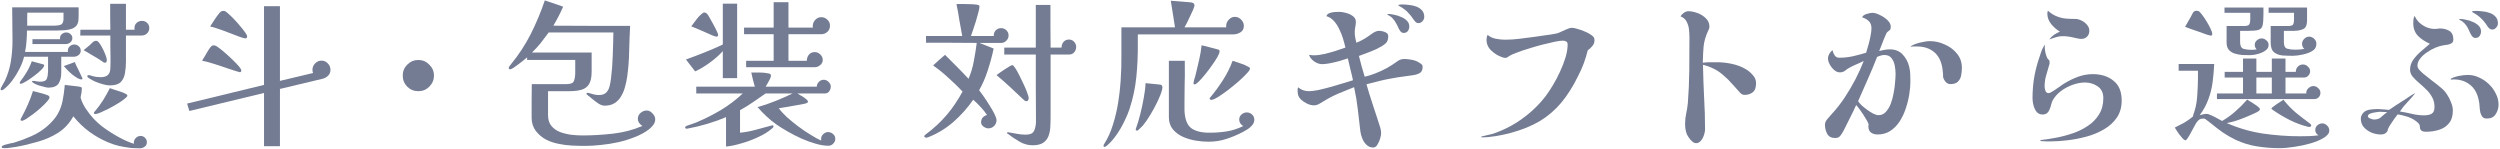 <svg fill="none" height="26" viewBox="0 0 435 26" width="435" xmlns="http://www.w3.org/2000/svg"><g fill="#747c94"><path d="m415.372 19.508c-.205 0-.42-.009-.644-.028-.205-.019-.411-.028-.616-.028-.149 0-.392.028-.728.084-.336.037-.653.112-.952.224-.28.112-.42.271-.42.476 0 .149.14.28.42.392s.485.168.616.168c.56 0 .98-.14 1.26-.42.299-.28.653-.569 1.064-.868zm11.508-12.628c0 .299-.103.513-.308.644-.187.131-.42.215-.7.252-.261.037-.504.075-.728.112-.392.056-.84.187-1.344.392-.504.205-.999.476-1.484.812-.485.317-.887.681-1.204 1.092-.317.392-.476.812-.476 1.26 0 .205.103.439.308.7.224.243.411.429.56.56.541.448 1.092.887 1.652 1.316.56.411 1.101.84 1.624 1.288.355.28.681.644.98 1.092s.541.924.728 1.428c.205.485.308.952.308 1.4 0 .933-.224 1.671-.672 2.212-.429.541-1.008.924-1.736 1.148-.709.224-1.475.336-2.296.336-.317 0-.569-.065-.756-.196s-.28-.364-.28-.7c0-.261-.121-.495-.364-.7s-.467-.373-.672-.504c-.429-.261-.887-.457-1.372-.588-.485-.149-.971-.261-1.456-.336-.149.205-.345.467-.588.784-.224.317-.439.635-.644.952-.205.299-.355.569-.448.812-.056.149-.075.224-.056.224s-.009.065-.084.196c-.112.187-.271.327-.476.42-.205.075-.411.112-.616.112-.523 0-1.055-.103-1.596-.308-.541-.224-.999-.541-1.372-.952-.355-.411-.532-.915-.532-1.512 0-.205.056-.42.168-.644.131-.224.28-.401.448-.532.261-.205.616-.336 1.064-.392s.831-.084 1.148-.084c.355 0 .7.019 1.036.056.355.019.709.047 1.064.084.373-.261.747-.513 1.12-.756.392-.261.784-.513 1.176-.756.373-.224.728-.457 1.064-.7.355-.243.719-.467 1.092-.672l.028.056c-.411.523-.859 1.036-1.344 1.54-.467.485-.887 1.008-1.26 1.568.709.112 1.409.252 2.1.42.709.168 1.419.252 2.128.252.541 0 .971-.093 1.288-.28.336-.187.504-.579.504-1.176 0-.672-.149-1.26-.448-1.764-.28-.504-.635-.952-1.064-1.344-.411-.411-.831-.793-1.26-1.148-.411-.355-.765-.709-1.064-1.064-.28-.373-.42-.765-.42-1.176 0-.635.196-1.223.588-1.764.392-.541.859-1.036 1.4-1.484.541-.467 1.027-.887 1.456-1.26-.784-.336-1.465-.784-2.044-1.344-.56-.579-.84-1.325-.84-2.24 0-.205.009-.42.028-.644.037-.243.112-.448.224-.616.168.429.439.821.812 1.176.373.336.793.607 1.26.812.485.187.952.28 1.4.28.149 0 .299-.009.448-.028.149-.037.289-.056.42-.056.653 0 1.213.14 1.68.42s.7.784.7 1.512zm7.868 11.312c0 .616-.168 1.176-.504 1.68-.317.504-.821.756-1.512.756-.355 0-.616-.093-.784-.28-.149-.187-.271-.439-.364-.756-.075-.373-.121-.747-.14-1.12-.019-.392-.075-.775-.168-1.148-.261-1.213-.821-2.119-1.68-2.716-.859-.616-1.904-.868-3.136-.756l-.056-.14c.467-.243.961-.411 1.484-.504.523-.112 1.045-.168 1.568-.168.653 0 1.288.149 1.904.448.635.28 1.204.663 1.708 1.148s.905 1.036 1.204 1.652c.317.616.476 1.251.476 1.904zm-3.052-12.712c0 .299-.084.56-.252.784-.149.224-.392.336-.728.336-.205 0-.383-.084-.532-.252-.149-.187-.261-.364-.336-.532-.131-.317-.28-.635-.448-.952-.168-.317-.383-.607-.644-.868-.205-.205-.457-.383-.756-.532-.075-.037-.112-.075-.112-.112 0-.037.028-.056.084-.056.317 0 .681.047 1.092.14.429.075.84.205 1.232.392.411.168.747.392 1.008.672.261.261.392.588.392.98zm2.94-1.4c0 .261-.103.504-.308.728-.187.224-.42.336-.7.336-.168 0-.317-.056-.448-.168s-.243-.233-.336-.364c-.336-.541-.709-1.008-1.12-1.4-.392-.392-.868-.737-1.428-1.036-.019-.019-.056-.037-.112-.056-.037-.037-.056-.065-.056-.084 0-.056.093-.093.28-.112.205-.019.327-.028.364-.028.373 0 .775.028 1.204.084.448.037.868.131 1.26.28.411.149.747.373 1.008.672.261.28.392.663.392 1.148z"/><path d="m395.296 16.26v-2.772h-2.688v2.772zm9.996 6.412c0 .317-.103.579-.308.784-.205.224-.439.411-.7.56-.635.373-1.409.691-2.324.952-.915.261-1.848.457-2.8.588-.933.149-1.764.224-2.492.224-1.363 0-2.669-.103-3.92-.308-1.251-.187-2.501-.569-3.752-1.148-.784-.373-1.531-.803-2.24-1.288-.709-.504-1.391-1.027-2.044-1.568-.112-.093-.317-.252-.616-.476-.28-.243-.495-.364-.644-.364-.336 0-.588.056-.756.168s-.345.299-.532.56c-.075.112-.196.327-.364.644-.168.317-.355.663-.56 1.036-.187.373-.373.691-.56.952-.168.28-.299.42-.392.42-.168 0-.383-.159-.644-.476-.261-.299-.513-.625-.756-.98-.224-.355-.383-.607-.476-.756.541-.261 1.083-.541 1.624-.84.541-.317 1.045-.672 1.512-1.064.037-.168.084-.336.14-.504.075-.168.131-.336.168-.504.261-.821.42-1.773.476-2.856.075-1.083.112-2.053.112-2.912v-1.204h-3.36v-1.176h6.188c-.056 1.101-.149 2.156-.28 3.164s-.373 1.988-.728 2.94c-.336.952-.84 1.885-1.512 2.8.187-.056.373-.103.56-.14.205-.056.401-.084.588-.084.243 0 .532.084.868.252.336.149.672.317 1.008.504.355.187.644.345.868.476.84-.485 1.615-1.045 2.324-1.68.728-.635 1.409-1.316 2.044-2.044.093.056.252.159.476.308.243.131.495.289.756.476.28.168.513.336.7.504.187.149.28.271.28.364 0 .131-.065.243-.196.336-.168.131-.467.289-.896.476-.411.187-.84.373-1.288.56-.429.168-.765.299-1.008.392-.728.28-1.521.504-2.38.672 1.997.877 4.079 1.484 6.244 1.82 2.184.317 4.359.476 6.524.476.541 0 1.073-.009 1.596-.028.541-.019 1.073-.065 1.596-.14-.373-.224-.56-.532-.56-.924 0-.317.121-.588.364-.812.261-.224.541-.336.84-.336.317 0 .597.121.84.364.261.243.392.523.392.84zm-20.356-16.8c0 .224-.093.336-.28.336-.056 0-.289-.065-.7-.196-.411-.149-.877-.317-1.4-.504-.523-.187-1.008-.355-1.456-.504-.448-.168-.747-.28-.896-.336l1.008-1.764c.093-.187.205-.401.336-.644.149-.261.355-.392.616-.392.075 0 .14.009.196.028.056 0 .112.009.168.028.149.056.355.261.616.616.28.355.551.756.812 1.204.28.448.513.877.7 1.288.187.392.28.672.28.84zm17.22 15.96c0 .075-.037.14-.112.196-.075.037-.149.056-.224.056-.019 0-.047 0-.084 0-.019 0-.037 0-.056 0-1.101-.261-2.193-.663-3.276-1.204-1.064-.541-2.063-1.139-2.996-1.792-.019-.037-.056-.065-.112-.084-.037-.037-.056-.084-.056-.14s.093-.149.28-.28c.187-.149.401-.308.644-.476.261-.168.495-.317.7-.448.224-.149.373-.252.448-.308.653.821 1.372 1.568 2.156 2.24.803.653 1.624 1.288 2.464 1.904.056.037.103.084.14.14.056.037.084.103.084.196zm1.596-5.684c0 .317-.103.579-.308.784-.205.205-.467.308-.784.308h-16.912v-.98h4.536v-2.772h-3.192v-.98h3.192v-2.324h2.324v2.324h2.688v-2.324h2.38v2.324h1.792c0-.373.121-.681.364-.924.243-.243.541-.364.896-.364.317 0 .597.121.84.364.261.224.392.495.392.812 0 .28-.103.532-.308.756-.187.224-.429.336-.728.336h-3.248v2.772h3.64c0-.019-.009-.037-.028-.056 0-.019 0-.037 0-.056 0-.317.131-.588.392-.812.261-.243.541-.364.84-.364.317 0 .597.121.84.364.261.224.392.495.392.812zm-9.016-8.344c0 .336-.121.616-.364.84s-.551.411-.924.56c-.355.131-.719.233-1.092.308-.355.056-.663.084-.924.084-.392 0-.821-.009-1.288-.028-.448-.037-.887-.121-1.316-.252-.411-.131-.747-.345-1.008-.644-.261-.299-.392-.719-.392-1.26v-2.884h2.996c.485 0 .793-.084.924-.252s.196-.485.196-.952v-1.092h-4.48v-.924h6.776v.364.336.448c0 .877-.047 1.521-.14 1.932-.093.411-.327.681-.7.812-.373.112-.989.168-1.848.168h-1.372v1.988c0 .635.205 1.017.616 1.148.411.112.868.168 1.372.168.317 0 .616-.028.896-.084-.224-.224-.336-.485-.336-.784 0-.317.121-.579.364-.784.261-.224.541-.336.84-.336s.569.112.812.336c.261.205.392.467.392.784zm8.316-.196c0 .579-.252 1.008-.756 1.288-.392.243-.924.439-1.596.588-.672.149-1.241.224-1.708.224-.616 0-1.223-.019-1.82-.056-.597-.056-1.092-.243-1.484-.56-.392-.317-.588-.877-.588-1.68v-2.884h2.94c.485 0 .793-.075.924-.224.131-.168.196-.495.196-.98v-1.092h-4.424v-.924h6.692v2.24c0 .803-.224 1.307-.672 1.512-.448.205-1.017.308-1.708.308h-1.652v1.988c0 .635.196 1.008.588 1.12.411.112.868.168 1.372.168.261 0 .523-.009.784-.028.28-.037.551-.075.812-.112-.261-.224-.392-.523-.392-.896 0-.317.121-.597.364-.84.243-.261.532-.392.868-.392.317 0 .607.121.868.364.261.243.392.532.392.868z"/><path d="m369.172 17.491c0 1.157-.28 2.147-.84 2.968s-1.307 1.503-2.24 2.044c-.915.541-1.923.961-3.024 1.26s-2.203.513-3.304.644c-1.083.131-2.072.196-2.968.196h-.7c-.168 0-.345-.009-.532-.028-.168 0-.336-.009-.504-.028l-.028-.168c.859-.093 1.773-.233 2.744-.42.989-.187 1.969-.448 2.94-.784s1.848-.775 2.632-1.316c.803-.541 1.437-1.204 1.904-1.988.485-.784.728-1.717.728-2.8 0-.915-.327-1.596-.98-2.044s-1.391-.672-2.212-.672c-.616 0-1.269.112-1.96.336-.672.224-1.307.532-1.904.924-.579.392-1.055.84-1.428 1.344-.28.373-.467.747-.56 1.12-.075.373-.205.756-.392 1.148-.224.467-.597.7-1.12.7-.448 0-.803-.159-1.064-.476-.243-.317-.42-.691-.532-1.12-.112-.448-.168-.849-.168-1.204 0-1.101.075-2.184.224-3.248.168-1.083.411-2.137.728-3.164.131-.429.299-.943.504-1.54.205-.616.448-1.092.728-1.428-.019.093-.037.196-.056.308v.28c0 .224.047.532.14.924.093.373.196.663.308.868.093.149.177.243.252.28.093.037.14.196.14.476v.14c0 .056-.009.103-.028.14-.168.635-.355 1.279-.56 1.932-.187.635-.28 1.288-.28 1.96 0 .205.047.448.14.728s.28.42.56.42c.149 0 .401-.112.756-.336.373-.243.747-.495 1.12-.756.373-.28.644-.467.812-.56.747-.467 1.54-.859 2.38-1.176.859-.317 1.727-.476 2.604-.476 1.475 0 2.679.383 3.612 1.148.952.747 1.428 1.895 1.428 3.444zm-5.628-12.124c0 .392-.131.728-.392 1.008-.261.261-.588.392-.98.392-.187 0-.373-.019-.56-.056-.168-.037-.345-.075-.532-.112-.355-.093-.719-.168-1.092-.224-.355-.056-.719-.084-1.092-.084-.411 0-.812.065-1.204.196-.373.112-.747.243-1.12.392.224-.317.495-.588.812-.812.336-.224.681-.411 1.036-.56-.541-.317-1.045-.756-1.512-1.316-.448-.56-.672-1.176-.672-1.848 0-.187.037-.345.112-.476.467.448 1.027.793 1.68 1.036.504.187 1.008.299 1.512.336.504.037 1.017.056 1.54.056.355 0 .719.093 1.092.28.392.187.719.439.98.756.261.299.392.644.392 1.036z"/><path d="m329.832 12.843c0-.429-.047-.896-.14-1.4-.093-.523-.28-.961-.56-1.316-.28-.373-.7-.56-1.26-.56-.224 0-.439.037-.644.112-.205.056-.411.131-.616.224-.504 1.307-1.045 2.604-1.624 3.892-.56 1.269-1.12 2.539-1.68 3.808.131.205.336.448.616.728.299.261.625.523.98.784.355.261.709.485 1.064.672.355.168.653.252.896.252.504 0 .924-.187 1.26-.56.355-.373.644-.849.868-1.428.224-.597.392-1.223.504-1.876.131-.672.215-1.307.252-1.904.056-.597.084-1.073.084-1.428zm2.576 1.344c0 .672-.065 1.419-.196 2.24-.131.821-.336 1.643-.616 2.464-.261.803-.616 1.549-1.064 2.24-.448.691-.989 1.241-1.624 1.652-.635.411-1.372.616-2.212.616-.448 0-.831-.112-1.148-.336-.299-.224-.448-.579-.448-1.064 0-.056 0-.112 0-.168.019-.056.037-.112.056-.168-.093-.299-.28-.663-.56-1.092-.261-.448-.541-.877-.84-1.288-.299-.429-.56-.765-.784-1.008-.336.747-.691 1.484-1.064 2.212-.355.728-.719 1.456-1.092 2.184-.149.299-.336.597-.56.896-.205.299-.513.448-.924.448-.672 0-1.139-.243-1.4-.728-.261-.485-.392-1.017-.392-1.596 0-.336.149-.672.448-1.008.299-.355.551-.644.756-.868.765-.821 1.493-1.745 2.184-2.772.691-1.045 1.325-2.119 1.904-3.22.579-1.12 1.064-2.193 1.456-3.22-.429.224-.915.448-1.456.672s-1.008.467-1.4.728c-.112.075-.224.159-.336.252-.112.093-.233.168-.364.224-.168.075-.364.112-.588.112-.336 0-.663-.131-.98-.392-.317-.28-.579-.607-.784-.98-.205-.373-.308-.719-.308-1.036 0-.28.075-.551.224-.812.149-.261.336-.476.56-.644.056.299.177.597.364.896.187.28.457.42.812.42.784 0 1.568-.084 2.352-.252.803-.187 1.577-.392 2.324-.616.131-.392.261-.84.392-1.344.149-.523.271-1.036.364-1.54.112-.523.168-.98.168-1.372 0-.541-.149-.952-.448-1.232-.299-.299-.691-.523-1.176-.672.093-.261.355-.457.784-.588.429-.131.765-.196 1.008-.196.355 0 .775.121 1.26.364.504.224.952.523 1.344.896.392.373.588.756.588 1.148 0 .299-.056.495-.168.588-.112.093-.261.215-.448.364-.056.037-.149.205-.28.504-.131.28-.271.616-.42 1.008-.149.392-.289.756-.42 1.092-.131.317-.224.541-.28.672.317-.075.625-.14.924-.196.317-.056.635-.084.952-.084.896 0 1.624.289 2.184.868.56.579.943 1.279 1.148 2.1.112.429.177.868.196 1.316s.028.887.028 1.316zm8.96-2.38c0 .467-.047.924-.14 1.372-.093.429-.289.784-.588 1.064-.28.261-.709.392-1.288.392-.299 0-.56-.121-.784-.364-.224-.243-.373-.504-.448-.784-.019-.075-.028-.149-.028-.224 0-.075 0-.149 0-.224 0-.224-.019-.448-.056-.672-.019-.224-.047-.439-.084-.644-.224-1.213-.719-2.119-1.484-2.716-.765-.616-1.755-.924-2.968-.924-.168 0-.336 0-.504 0s-.336.019-.504.056l-.028-.084c.411-.261.952-.476 1.624-.644.691-.168 1.269-.252 1.736-.252.877 0 1.736.196 2.576.588.859.373 1.568.905 2.128 1.596.56.691.84 1.512.84 2.464z"/><path d="m305.556 14.467c0 .765-.196 1.297-.588 1.596-.392.299-.859.448-1.4.448-.299 0-.56-.121-.784-.364-.224-.243-.457-.504-.7-.784-.149-.187-.317-.373-.504-.56-.187-.187-.327-.336-.42-.448-.187-.224-.42-.467-.7-.728-.28-.261-.532-.485-.756-.672-.504-.429-1.036-.775-1.596-1.036-.56-.28-1.157-.495-1.792-.644.037 1.867.103 3.743.196 5.628.112 1.867.168 3.743.168 5.628 0 .28-.065.607-.196.98-.112.373-.289.7-.532.98-.224.28-.504.42-.84.42-.224 0-.448-.103-.672-.308-.224-.187-.42-.411-.588-.672-.168-.243-.289-.457-.364-.644-.093-.261-.168-.551-.224-.868-.037-.317-.056-.625-.056-.924 0-.597.065-1.185.196-1.764.131-.597.224-1.185.28-1.764.149-1.904.233-3.817.252-5.74.019-1.923.028-3.836.028-5.74 0-.448-.028-.915-.084-1.4s-.196-.933-.42-1.344c-.205-.411-.551-.709-1.036-.896.112-.224.299-.429.56-.616.28-.187.541-.28.784-.28.485 0 1.008.103 1.568.308.579.205 1.073.513 1.484.924.411.392.616.868.616 1.428 0 .168-.019.299-.056.392s-.093.215-.168.364c-.429.915-.691 1.82-.784 2.716-.075.877-.121 1.82-.14 2.828.429-.056.84-.084 1.232-.084h1.232c.84 0 1.699.093 2.576.28.896.187 1.708.495 2.436.924.429.243.831.579 1.204 1.008.392.411.588.887.588 1.428z"/><path d="m277.444 7.019c0 .355-.121.681-.364.98s-.513.551-.812.756c-.187.765-.42 1.531-.7 2.296-.28.747-.607 1.475-.98 2.184-.896 1.829-1.876 3.379-2.94 4.648-1.064 1.269-2.305 2.333-3.724 3.192-1.419.84-3.127 1.531-5.124 2.072-.784.205-1.615.383-2.492.532-.877.149-1.727.224-2.548.224l-.028-.14c.299-.056.616-.131.952-.224.336-.075.653-.149.952-.224 1.848-.597 3.565-1.465 5.152-2.604 1.605-1.139 2.996-2.473 4.172-4.004.392-.523.812-1.157 1.26-1.904.448-.747.859-1.531 1.232-2.352.392-.84.709-1.661.952-2.464.243-.821.364-1.568.364-2.24 0-.261-.084-.439-.252-.532s-.364-.14-.588-.14c-.317 0-.793.065-1.428.196s-1.353.299-2.156.504c-.784.205-1.559.429-2.324.672-.765.224-1.456.457-2.072.7-.616.224-1.055.42-1.316.588-.112.075-.224.149-.336.224-.093.075-.215.112-.364.112-.187 0-.392-.047-.616-.14-.653-.224-1.26-.597-1.82-1.12-.56-.523-.84-1.157-.84-1.904 0-.317.065-.597.196-.84.373.336.84.56 1.4.672.579.112 1.111.168 1.596.168.877 0 1.745-.056 2.604-.168.877-.112 1.745-.224 2.604-.336.411-.056.859-.121 1.344-.196.504-.075.971-.14 1.4-.196.429-.075.747-.131.952-.168s.448-.121.728-.252c.299-.131.588-.261.868-.392.224-.093.429-.177.616-.252.205-.075.373-.112.504-.112.28 0 .616.065 1.008.196.411.112.812.252 1.204.42.411.168.728.327.952.476.224.131.411.271.56.42.168.149.252.373.252.672z"/><path d="m247.54 11.583c0 .523-.149.887-.448 1.092-.299.187-.672.317-1.12.392-.597.093-1.195.177-1.792.252s-1.195.168-1.792.28c-.784.131-1.559.289-2.324.476s-1.531.383-2.296.588c.317 1.12.663 2.24 1.036 3.36.373 1.101.737 2.212 1.092 3.332.093.299.187.597.28.896s.14.607.14.924c0 .224-.056.532-.168.924s-.271.747-.476 1.064c-.187.336-.429.504-.728.504-.467 0-.859-.159-1.176-.476-.317-.299-.56-.663-.728-1.092s-.28-.84-.336-1.232c-.149-1.288-.299-2.576-.448-3.864s-.364-2.567-.644-3.836c-.896.355-1.792.719-2.688 1.092-.877.373-1.727.812-2.548 1.316-.243.149-.523.317-.84.504-.317.168-.616.252-.896.252-.392 0-.803-.103-1.232-.308-.411-.205-.756-.439-1.036-.7-.224-.224-.383-.457-.476-.7-.075-.261-.112-.541-.112-.84 0-.093 0-.187 0-.28.019-.112.047-.215.084-.308.243.205.532.373.868.504.336.112.663.168.98.168.429 0 .98-.065 1.652-.196.672-.149 1.381-.327 2.128-.532.765-.224 1.493-.439 2.184-.644.709-.224 1.288-.401 1.736-.532-.131-.635-.28-1.269-.448-1.904-.149-.635-.299-1.269-.448-1.904-.373.131-.84.28-1.4.448-.541.149-1.092.28-1.652.392s-1.036.168-1.428.168c-.448 0-.905-.159-1.372-.476-.467-.336-.765-.719-.896-1.148.28.056.56.084.84.084.541 0 1.139-.075 1.792-.224.653-.149 1.307-.327 1.96-.532s1.232-.401 1.736-.588c-.093-.429-.224-.924-.392-1.484-.168-.579-.392-1.148-.672-1.708-.261-.56-.579-1.045-.952-1.456-.373-.411-.803-.681-1.288-.812.075-.261.252-.439.532-.532.28-.112.588-.177.924-.196s.607-.028.812-.028c.336 0 .728.065 1.176.196.448.112.84.299 1.176.56.336.243.504.569.504.98 0 .299-.037.607-.112.924-.056.299-.084.607-.084.924 0 .299.028.597.084.896.056.299.121.597.196.896.504-.205.98-.439 1.428-.7.448-.28.887-.579 1.316-.896.205-.149.401-.261.588-.336.187-.093.401-.14.644-.14.168 0 .373.028.616.084.261.056.485.149.672.28s.28.308.28.532c0 .467-.084.821-.252 1.064-.168.224-.448.457-.84.7-.635.373-1.297.691-1.988.952-.672.243-1.344.495-2.016.756.149.597.308 1.204.476 1.82.168.597.345 1.195.532 1.792.597-.131 1.223-.327 1.876-.588.672-.261 1.316-.56 1.932-.896.635-.355 1.195-.709 1.68-1.064.243-.187.457-.317.644-.392.187-.093.429-.14.728-.14.317 0 .663.028 1.036.084.392.056.737.14 1.036.252.187.075.42.205.7.392.299.168.448.364.448.588zm-2.324-6.972c0 .299-.084.56-.252.784-.149.224-.392.336-.728.336-.205 0-.383-.084-.532-.252-.149-.187-.261-.364-.336-.532-.131-.317-.289-.635-.476-.952-.168-.317-.373-.597-.616-.84-.112-.131-.233-.233-.364-.308-.131-.093-.271-.177-.42-.252-.056-.056-.084-.093-.084-.112 0-.037.028-.056.084-.056.317 0 .681.047 1.092.14.411.075.821.205 1.232.392.411.168.747.392 1.008.672.261.261.392.588.392.98zm2.604-1.652c0 .261-.103.504-.308.728s-.439.336-.7.336c-.187 0-.345-.056-.476-.168-.112-.112-.215-.233-.308-.364-.355-.541-.728-1.008-1.12-1.4s-.868-.737-1.428-1.036c-.019-.019-.056-.037-.112-.056-.037-.019-.056-.047-.056-.084 0-.056.093-.093.28-.112.205-.019.327-.028.364-.028.373 0 .775.028 1.204.084.448.037.868.131 1.26.28.411.149.747.373 1.008.672.261.28.392.663.392 1.148z"/><path d="m202.264 15.223c0 .075-.009.14-.028.196 0 .056-.009.112-.028.168-.149.597-.42 1.297-.812 2.1-.373.784-.793 1.559-1.26 2.324-.448.747-.877 1.363-1.288 1.848-.131.131-.261.261-.392.392-.131.112-.261.233-.392.364-.019.019-.047.047-.084.084-.019.019-.056.028-.112.028-.168 0-.252-.075-.252-.224 0-.019 0-.037 0-.056.019-.019.028-.037.028-.056.261-.709.513-1.54.756-2.492s.448-1.913.616-2.884c.187-.971.289-1.82.308-2.548l2.52.252c.28.019.42.187.42.504zm14.168-10.724c0 .504-.196.877-.588 1.12s-.812.364-1.26.364h-16.604v1.652c.019 1.904-.065 3.808-.252 5.712-.187 1.885-.579 3.743-1.176 5.572-.224.691-.532 1.428-.924 2.212-.373.784-.812 1.54-1.316 2.268-.485.709-1.008 1.316-1.568 1.82-.075.075-.168.149-.28.224-.093.075-.196.112-.308.112-.093 0-.14-.047-.14-.14 0-.093.019-.187.056-.28.056-.075.103-.149.14-.224.597-.952 1.083-2.044 1.456-3.276.392-1.251.691-2.52.896-3.808.205-1.307.345-2.52.42-3.64.112-1.568.159-3.136.14-4.704 0-1.587 0-3.164 0-4.732h9.324l-.728-4.62 3.5.28c.168.019.308.065.42.14.131.075.196.205.196.392 0 .131-.075.373-.224.728-.149.336-.327.719-.532 1.148-.187.411-.373.803-.56 1.176-.187.355-.327.607-.42.756h7.28c0-.037-.009-.075-.028-.112 0-.037 0-.075 0-.112 0-.411.149-.775.448-1.092.299-.336.653-.504 1.064-.504s.775.159 1.092.476.476.681.476 1.092zm1.82 16.324c0 .336-.112.644-.336.924s-.495.523-.812.728c-.299.187-.588.355-.868.504-.971.504-1.932.905-2.884 1.204-.952.317-1.988.476-3.108.476-.672 0-1.409-.065-2.212-.196-.784-.131-1.531-.355-2.24-.672-.691-.317-1.269-.756-1.736-1.316-.448-.56-.672-1.26-.672-2.1v-9.8h2.772v1.064c.019 1.027.009 2.053-.028 3.08-.019 1.008-.028 2.025-.028 3.052v.728.7c.056 1.493.439 2.52 1.148 3.08.709.541 1.773.812 3.192.812 1.045 0 2.044-.075 2.996-.224.952-.149 1.913-.457 2.884-.924-.187-.112-.355-.271-.504-.476-.131-.205-.196-.42-.196-.644 0-.355.131-.653.392-.896.28-.243.588-.364.924-.364.355 0 .663.121.924.364.261.243.392.541.392.896zm-6.048-11.844c0 .168-.121.476-.364.924-.243.429-.56.915-.952 1.456-.373.541-.765 1.064-1.176 1.568s-.784.924-1.12 1.26-.588.504-.756.504c-.112 0-.168-.075-.168-.224 0-.093.028-.252.084-.476.075-.243.149-.495.224-.756.075-.261.121-.448.14-.56.187-.784.373-1.577.56-2.38.187-.803.317-1.605.392-2.408.485.093.952.205 1.4.336.448.112.905.233 1.372.364.131.019.224.056.28.112.056.037.084.131.084.28zm5.292 2.968c0 .168-.196.457-.588.868-.373.411-.859.877-1.456 1.4-.579.504-1.185.999-1.82 1.484-.635.485-1.213.887-1.736 1.204-.523.317-.896.476-1.12.476-.056 0-.121-.019-.196-.056-.075-.037-.112-.093-.112-.168 0-.056.037-.121.112-.196.784-.933 1.521-1.941 2.212-3.024.709-1.101 1.269-2.221 1.68-3.36.467.149.943.308 1.428.476.485.149.933.345 1.344.588.168.075.252.177.252.308z"/><path d="m175.496 6.151c0 .355-.131.663-.392.924-.243.261-.541.392-.896.392h-3.78l2.464.98c-.243 1.195-.579 2.445-1.008 3.752-.411 1.288-.915 2.455-1.512 3.5.168.224.42.569.756 1.036s.672.98 1.008 1.54c.355.541.653 1.055.896 1.54s.364.849.364 1.092c0 .392-.14.728-.42 1.008s-.616.42-1.008.42c-.261 0-.541-.103-.84-.308-.28-.205-.42-.457-.42-.756 0-.317.093-.588.28-.812.205-.224.457-.373.756-.448-.317-.485-.691-.952-1.12-1.4-.429-.467-.859-.887-1.288-1.26-.971 1.419-2.128 2.716-3.472 3.892-1.344 1.157-2.819 2.044-4.424 2.66-.112.037-.196.056-.252.056s-.131-.019-.224-.056-.14-.093-.14-.168c0-.093.037-.168.112-.224s.14-.112.196-.168c1.381-1.027 2.585-2.147 3.612-3.36s1.941-2.567 2.744-4.06c-.784-.821-1.605-1.615-2.464-2.38-.84-.784-1.727-1.503-2.66-2.156.336-.317.672-.625 1.008-.924.355-.317.709-.625 1.064-.924.709.691 1.4 1.381 2.072 2.072.691.691 1.363 1.391 2.016 2.1.429-.989.737-2.016.924-3.08.205-1.064.373-2.119.504-3.164-1.475-.019-2.949-.028-4.424-.028-1.456 0-2.921 0-4.396 0v-1.176h6.3c-.187-.933-.355-1.857-.504-2.772-.131-.933-.299-1.857-.504-2.772.168-.019.336-.028.504-.028h.476c.429 0 .859.009 1.288.028.429 0 .849.028 1.26.084.112.019.215.047.308.084.112.019.168.112.168.28 0 .205-.065.541-.196 1.008-.112.448-.252.952-.42 1.512-.168.541-.336 1.055-.504 1.54-.149.467-.271.812-.364 1.036h4.004c-.019-.019-.028-.056-.028-.112 0-.355.121-.653.364-.896.261-.243.569-.364.924-.364.336 0 .635.121.896.364.261.243.392.541.392.896zm3.5 10.892c0 .112-.028.233-.084.364s-.159.196-.308.196c-.131 0-.243-.037-.336-.112-.075-.075-.159-.149-.252-.224-.747-.709-1.503-1.419-2.268-2.128s-1.549-1.4-2.352-2.072c.093-.075.271-.205.532-.392s.551-.383.868-.588.597-.383.84-.532c.261-.149.429-.224.504-.224.112 0 .28.168.504.504s.467.765.728 1.288c.261.504.513 1.027.756 1.568.261.541.467 1.036.616 1.484.168.429.252.719.252.868zm8.26-8.876c0 .336-.112.644-.336.924-.224.261-.513.392-.868.392h-3.248v10.892c0 .597-.019 1.195-.056 1.792-.037.579-.149 1.101-.336 1.568s-.495.84-.924 1.12-1.036.42-1.82.42c-.803 0-1.568-.215-2.296-.644-.709-.411-1.363-.849-1.96-1.316-.131-.037-.196-.112-.196-.224 0-.056.065-.084.196-.084.056 0 .103.009.14.028.485.075.961.159 1.428.252s.943.14 1.428.14c.541 0 .933-.084 1.176-.252.261-.168.448-.523.56-1.064.075-.28.112-.56.112-.84 0-.299 0-.588 0-.868 0-1.829-.009-3.649-.028-5.46 0-1.829 0-3.649 0-5.46h-5.488v-1.204h5.488v-7.42h2.548v3.724c0 1.232.009 2.464.028 3.696h1.904c0-.373.112-.7.336-.98.243-.28.56-.42.952-.42.373 0 .672.131.896.392.243.243.364.541.364.896z"/><path d="m145.34 24.155c0 .317-.121.597-.364.84-.224.243-.504.364-.84.364-.672 0-1.419-.121-2.24-.364-.803-.224-1.624-.523-2.464-.896-.821-.373-1.605-.775-2.352-1.204s-1.391-.831-1.932-1.204c-.616-.429-1.204-.905-1.764-1.428s-1.083-1.064-1.568-1.624c1.064-.299 2.1-.653 3.108-1.064 1.027-.411 2.025-.849 2.996-1.316h-4.704c-.728.504-1.456 1.008-2.184 1.512s-1.484.971-2.268 1.4v3.92c.933-.093 1.839-.261 2.716-.504.896-.243 1.792-.485 2.688-.728.075-.037.14-.056.196-.056.149 0 .224.056.224.168 0 .093-.037.177-.112.252s-.149.14-.224.196c-.597.523-1.372.999-2.324 1.428-.933.448-1.904.812-2.912 1.092-.989.299-1.885.485-2.688.56v-5.124c-1.045.448-2.137.84-3.276 1.176-1.12.336-2.24.607-3.36.812-.019 0-.047.009-.084.028-.019 0-.047 0-.084 0-.056 0-.121-.009-.196-.028-.075-.037-.112-.093-.112-.168 0-.131.093-.233.28-.308.168-.056.383-.131.644-.224s.504-.177.728-.252c.224-.093.364-.149.42-.168 1.419-.597 2.819-1.307 4.2-2.128 1.381-.84 2.632-1.792 3.752-2.856h-8.092v-1.176h10.192c-.112-.411-.224-.821-.336-1.232-.093-.411-.187-.821-.28-1.232h1.456c.504 0 .989.047 1.456.14.149.019.271.056.364.112.093.037.14.149.14.336 0 .131-.065.327-.196.588-.112.243-.243.485-.392.728s-.261.429-.336.56h8.904c0-.317.121-.597.364-.84s.523-.364.84-.364.597.121.84.364c.261.243.392.523.392.84 0 .28-.093.551-.28.812-.187.243-.429.364-.728.364h-4.816c.112.056.317.177.616.364.299.168.579.355.84.56s.392.364.392.476c0 .131-.075.224-.224.28s-.271.093-.364.112c-.224.056-.457.103-.7.14-.224.037-.448.075-.672.112-.523.093-1.045.187-1.568.28-.504.075-1.017.159-1.54.252.336.467.803.98 1.4 1.54.616.541 1.279 1.083 1.988 1.624.728.541 1.447 1.027 2.156 1.456.709.448 1.325.784 1.848 1.008-.019-.056-.028-.112-.028-.168s0-.103 0-.14c0-.317.121-.588.364-.812.261-.243.541-.364.84-.364.317 0 .607.112.868.336s.392.504.392.84zm-17.08-10.556h-2.492v-4.704c-.597.672-1.344 1.335-2.24 1.988s-1.755 1.167-2.576 1.54l-1.596-2.072c1.045-.373 2.128-.784 3.248-1.232s2.175-.905 3.164-1.372v-7.112h2.492zm-3.304-7.532c0 .205-.112.308-.336.308-.075 0-.308-.075-.7-.224-.373-.168-.812-.364-1.316-.588s-.98-.429-1.428-.616c-.429-.187-.728-.308-.896-.364.093-.112.233-.299.42-.56.187-.261.392-.532.616-.812.243-.299.476-.541.7-.728.224-.205.401-.308.532-.308.093 0 .168.019.224.056.075.037.149.084.224.14s.215.261.42.616c.205.355.429.756.672 1.204.243.429.448.831.616 1.204.168.355.252.579.252.672zm19.46-1.596c0 .448-.159.812-.476 1.092-.299.261-.663.392-1.092.392h-5.656v4.62h3.192c0-.411.121-.765.364-1.064.261-.299.597-.448 1.008-.448.373 0 .7.14.98.42.28.261.42.579.42.952 0 .355-.149.653-.448.896-.28.243-.597.364-.952.364h-11.928v-1.12h4.788v-4.62h-5.152v-1.148h5.152v-4.424h2.576v4.424h4.256c-.019-.037-.028-.084-.028-.14s0-.103 0-.14c0-.392.14-.747.42-1.064.299-.317.653-.476 1.064-.476s.765.149 1.064.448c.299.28.448.625.448 1.036z"/><path d="m114.008 20.767c0 .355-.121.691-.364 1.008-.243.299-.495.551-.756.756-.691.523-1.503.961-2.436 1.316-.915.373-1.876.672-2.884.896s-2.007.383-2.996.476c-.989.112-1.904.168-2.744.168-.709 0-1.465-.019-2.268-.056-.803-.037-1.596-.14-2.38-.308-.765-.149-1.465-.383-2.1-.7-.728-.373-1.344-.887-1.848-1.54-.485-.653-.728-1.409-.728-2.268 0-.989 0-1.969 0-2.94.019-.989.028-1.969.028-2.94h6.076c.709 0 1.129-.187 1.26-.56.149-.392.224-.877.224-1.456v-2.184h-8.372v-.448c-.112.093-.308.252-.588.476-.261.224-.56.457-.896.7-.317.243-.616.457-.896.644-.28.168-.476.252-.588.252-.149 0-.224-.075-.224-.224 0-.112.037-.215.112-.308s.14-.177.196-.252c1.381-1.68 2.548-3.453 3.5-5.32.952-1.885 1.773-3.845 2.464-5.88.541.168 1.073.345 1.596.532.541.187 1.073.373 1.596.56-.523 1.176-1.092 2.277-1.708 3.304 2.221 0 4.443.009 6.664.028h6.692c-.075 1.475-.131 2.949-.168 4.424-.019 1.456-.131 2.912-.336 4.368-.075.579-.196 1.167-.364 1.764-.149.597-.373 1.148-.672 1.652-.28.504-.663.915-1.148 1.232-.467.299-1.055.448-1.764.448-.299 0-.635-.112-1.008-.336-.373-.243-.737-.513-1.092-.812s-.653-.541-.896-.728c-.019-.037-.047-.065-.084-.084-.037-.037-.056-.084-.056-.14 0-.093.065-.14.196-.14.037 0 .065.009.084.028h.084c.299.093.597.177.896.252s.597.112.896.112c.56 0 .98-.14 1.26-.42s.476-.635.588-1.064c.112-.448.196-.896.252-1.344.168-1.325.271-2.66.308-4.004.056-1.363.093-2.716.112-4.06h-11.256c-.448.616-.905 1.223-1.372 1.82-.467.579-.98 1.139-1.54 1.68h10.388v3.304c0 .952-.149 1.68-.448 2.184-.299.485-.737.812-1.316.98s-1.307.252-2.184.252h-3.64v4.172c0 .784.196 1.409.588 1.876s.896.821 1.512 1.064c.616.224 1.269.383 1.96.476.691.075 1.335.112 1.932.112 1.717 0 3.481-.103 5.292-.308 1.829-.205 3.537-.653 5.124-1.344-.205-.131-.392-.308-.56-.532-.149-.224-.224-.467-.224-.728 0-.392.159-.728.476-1.008.336-.28.691-.42 1.064-.42s.709.168 1.008.504c.317.317.476.663.476 1.036z"/><path d="m75.508 13.152c0 .747-.271 1.391-.812 1.932-.523.523-1.157.784-1.904.784-.747 0-1.391-.261-1.932-.784-.523-.541-.784-1.185-.784-1.932 0-.747.261-1.381.784-1.904.541-.541 1.185-.812 1.932-.812.747 0 1.381.271 1.904.812.541.523.812 1.157.812 1.904z"/><path d="m41.992 12.255c0 .205-.093.308-.28.308-.056 0-.28-.065-.672-.196s-.849-.28-1.372-.448c-.504-.168-.971-.327-1.4-.476-.429-.149-.719-.243-.868-.28-.355-.112-.728-.224-1.12-.336-.373-.112-.747-.196-1.12-.252.243-.392.476-.784.7-1.176.224-.411.467-.793.728-1.148.093-.112.177-.196.252-.252.093-.075.205-.112.336-.112.056 0 .159.019.308.056.149.056.392.215.728.476.355.261.747.588 1.176.98.429.373.84.756 1.232 1.148.392.373.719.719.98 1.036.261.317.392.541.392.672zm15.512-.112c0 .411-.14.756-.42 1.036-.261.261-.588.439-.98.532l-7.392 1.764v9.968h-2.772v-9.268l-12.992 3.136-.392-1.288 13.384-3.248v-13.692h2.772v12.992l5.768-1.372c-.075-.149-.112-.336-.112-.56 0-.429.159-.803.476-1.12.317-.317.681-.476 1.092-.476.429 0 .793.159 1.092.476.317.317.476.691.476 1.12zm-14.504-5.824c0 .243-.103.364-.308.364-.149 0-.485-.093-1.008-.28-.523-.187-1.111-.411-1.764-.672-.653-.261-1.288-.495-1.904-.7-.616-.224-1.101-.364-1.456-.42.261-.392.523-.793.784-1.204.261-.411.541-.793.84-1.148.093-.112.187-.196.28-.252.093-.075.215-.112.364-.112.112 0 .196.009.252.028.149.037.373.196.672.476.299.261.635.588 1.008.98.373.392.728.793 1.064 1.204.336.392.616.747.84 1.064.224.317.336.541.336.672z"/><path d="m11.052 2.203h-6.3c-.019.373-.028.756-.028 1.148.019.373.019.747 0 1.12h4.62c.485 0 .887-.056 1.204-.168.336-.112.504-.467.504-1.064zm-2.436 14.756c0 .149-.14.383-.42.7s-.635.672-1.064 1.064c-.411.373-.849.737-1.316 1.092-.448.336-.859.625-1.232.868-.373.224-.635.336-.784.336-.037 0-.084-.009-.14-.028-.056-.037-.084-.084-.084-.14 0-.075.019-.14.056-.196s.065-.112.084-.168c.411-.747.784-1.503 1.12-2.268.355-.784.653-1.577.896-2.38.411.112.84.224 1.288.336s.868.243 1.26.392c.093.037.168.084.224.14.075.056.112.14.112.252zm16.94 7.784c0 .355-.131.616-.392.784-.243.187-.523.28-.84.28-.224 0-.476-.009-.756-.028-.28 0-.532-.009-.756-.028-.84-.112-1.549-.233-2.128-.364s-1.223-.345-1.932-.644c-1.064-.448-2.109-1.036-3.136-1.764-1.027-.747-1.979-1.661-2.856-2.744-.653 1.195-1.531 2.147-2.632 2.856-1.083.691-2.268 1.213-3.556 1.568-1.269.373-2.529.672-3.78.896-.317.056-.644.103-.98.14-.336.056-.663.084-.98.084-.075 0-.187-.009-.336-.028-.131 0-.196-.065-.196-.196 0-.112.149-.224.448-.336.317-.093.644-.177.98-.252.355-.075.588-.121.7-.14.989-.299 1.988-.672 2.996-1.12 1.027-.448 1.941-1.017 2.744-1.708.84-.728 1.456-1.437 1.848-2.128.411-.709.7-1.475.868-2.296s.299-1.755.392-2.8c.411.056.812.103 1.204.14s.793.084 1.204.14c.093.019.205.047.336.084.149.019.224.093.224.224 0 .429-.075.961-.224 1.596.168.635.467 1.279.896 1.932s.896 1.251 1.4 1.792c.504.523.952.933 1.344 1.232.877.672 1.82 1.288 2.828 1.848 1.027.579 1.969.999 2.828 1.26 0-.037-.009-.075-.028-.112 0-.037 0-.075 0-.112 0-.299.121-.569.364-.812.243-.224.513-.336.812-.336.28 0 .532.103.756.308.224.224.336.485.336.784zm-17.864-13.384c0 .187-.177.457-.532.812-.336.336-.756.691-1.26 1.064-.485.373-.952.691-1.4.952-.429.261-.737.392-.924.392-.093 0-.14-.047-.14-.14s.028-.177.084-.252c.336-.429.691-.943 1.064-1.54.373-.597.691-1.26.952-1.988.317.075.625.159.924.252.317.075.625.159.924.252.037.019.093.037.168.056.093.019.14.065.14.14zm6.356-2.548c0 .336-.131.597-.392.784-.243.187-.523.28-.84.28h-2.156v2.744c0 .803-.159 1.447-.476 1.932-.317.467-.915.7-1.792.7-.112 0-.317-.037-.616-.112s-.616-.159-.952-.252c-.336-.112-.625-.233-.868-.364-.243-.131-.373-.252-.392-.364.037-.056.093-.084.168-.084.224 0 .439.028.644.084.224.037.448.056.672.056.616 0 .989-.187 1.12-.56.131-.392.196-.831.196-1.316v-2.464h-4.172c-.168.672-.429 1.363-.784 2.072s-.765 1.381-1.232 2.016c-.467.635-.98 1.167-1.54 1.596-.093.093-.215.14-.364.14-.112 0-.168-.065-.168-.196 0-.093.084-.28.252-.56.093-.149.187-.317.28-.504.112-.187.187-.317.224-.392.504-1.101.849-2.231 1.036-3.388.187-1.176.28-2.361.28-3.556 0-.971-.009-1.941-.028-2.912-.019-.971-.028-1.941-.028-2.912h11.564v1.456c0 .243-.009.485-.028.728-.019.243-.075.476-.168.7-.187.373-.485.644-.896.812-.392.149-.821.243-1.288.28-.467.037-.877.056-1.232.056h-5.376c0 .616-.028 1.241-.084 1.876-.037.616-.121 1.232-.252 1.848h7.476c-.019-.056-.028-.131-.028-.224 0-.299.112-.551.336-.756.224-.205.485-.308.784-.308s.56.103.784.308c.224.187.336.439.336.756zm.308 4.844c0 .112-.075.168-.224.168-.131 0-.345-.075-.644-.224-.28-.168-.579-.373-.896-.616-.317-.261-.616-.541-.896-.84s-.476-.513-.588-.644l1.904-.7c.037.093.121.289.252.588.149.299.308.616.476.952s.308.635.42.896c.131.243.196.383.196.42zm7.812 2.968c0 .131-.168.327-.504.588-.317.261-.728.541-1.232.84-.485.299-.999.588-1.54.868-.523.261-.999.485-1.428.672-.411.168-.7.252-.868.252s-.252-.056-.252-.168c0-.075.019-.14.056-.196.056-.056.103-.103.14-.14.504-.597.971-1.232 1.4-1.904.429-.691.821-1.391 1.176-2.1.112.037.327.112.644.224.336.093.681.205 1.036.336.373.112.691.233.952.364.28.131.42.252.42.364zm-9.576-9.996c0 .299-.121.551-.364.756-.224.187-.476.28-.756.28h-5.824v-.84h4.816c-.019-.037-.028-.103-.028-.196 0-.28.112-.513.336-.7.224-.187.476-.28.756-.28s.523.093.728.28c.224.187.336.42.336.7zm5.992 3.864c0 .093-.019.187-.056.28s-.121.14-.252.14c-.093 0-.177-.019-.252-.056-.075-.056-.149-.112-.224-.168-.523-.355-1.064-.691-1.624-1.008-.541-.336-1.083-.653-1.624-.952.205-.168.411-.336.616-.504.224-.168.429-.345.616-.532.093-.093.177-.177.252-.252.093-.093.187-.168.28-.224.131-.075.261-.112.392-.112.168 0 .317.075.448.224.168.187.364.485.588.896.224.411.42.831.588 1.26.168.411.252.747.252 1.008zm7.392-5.6c0 .355-.131.663-.392.924-.261.243-.569.364-.924.364h-2.744v4.508c0 .691-.056 1.363-.168 2.016-.093.635-.336 1.157-.728 1.568-.392.392-1.027.588-1.904.588-.336 0-.737-.065-1.204-.196s-.924-.289-1.372-.476c-.429-.205-.784-.401-1.064-.588-.056-.037-.121-.084-.196-.14-.056-.056-.084-.121-.084-.196 0-.131.065-.196.196-.196.112 0 .233.019.364.056.131.037.243.075.336.112.448.131.924.196 1.428.196.541 0 .952-.121 1.232-.364s.429-.635.448-1.176c.019-.336.028-.672.028-1.008s0-.672 0-1.008c0-.616-.009-1.232-.028-1.848 0-.635 0-1.251 0-1.848h-5.236l.028-1.008h5.208c0-.765-.009-1.521-.028-2.268 0-.747 0-1.493 0-2.24h2.744v4.508h1.512c-.019-.037-.028-.084-.028-.14 0-.056 0-.103 0-.14 0-.373.121-.672.364-.896.261-.243.569-.364.924-.364.373 0 .681.121.924.364.243.224.364.523.364.896z"/></g></svg>